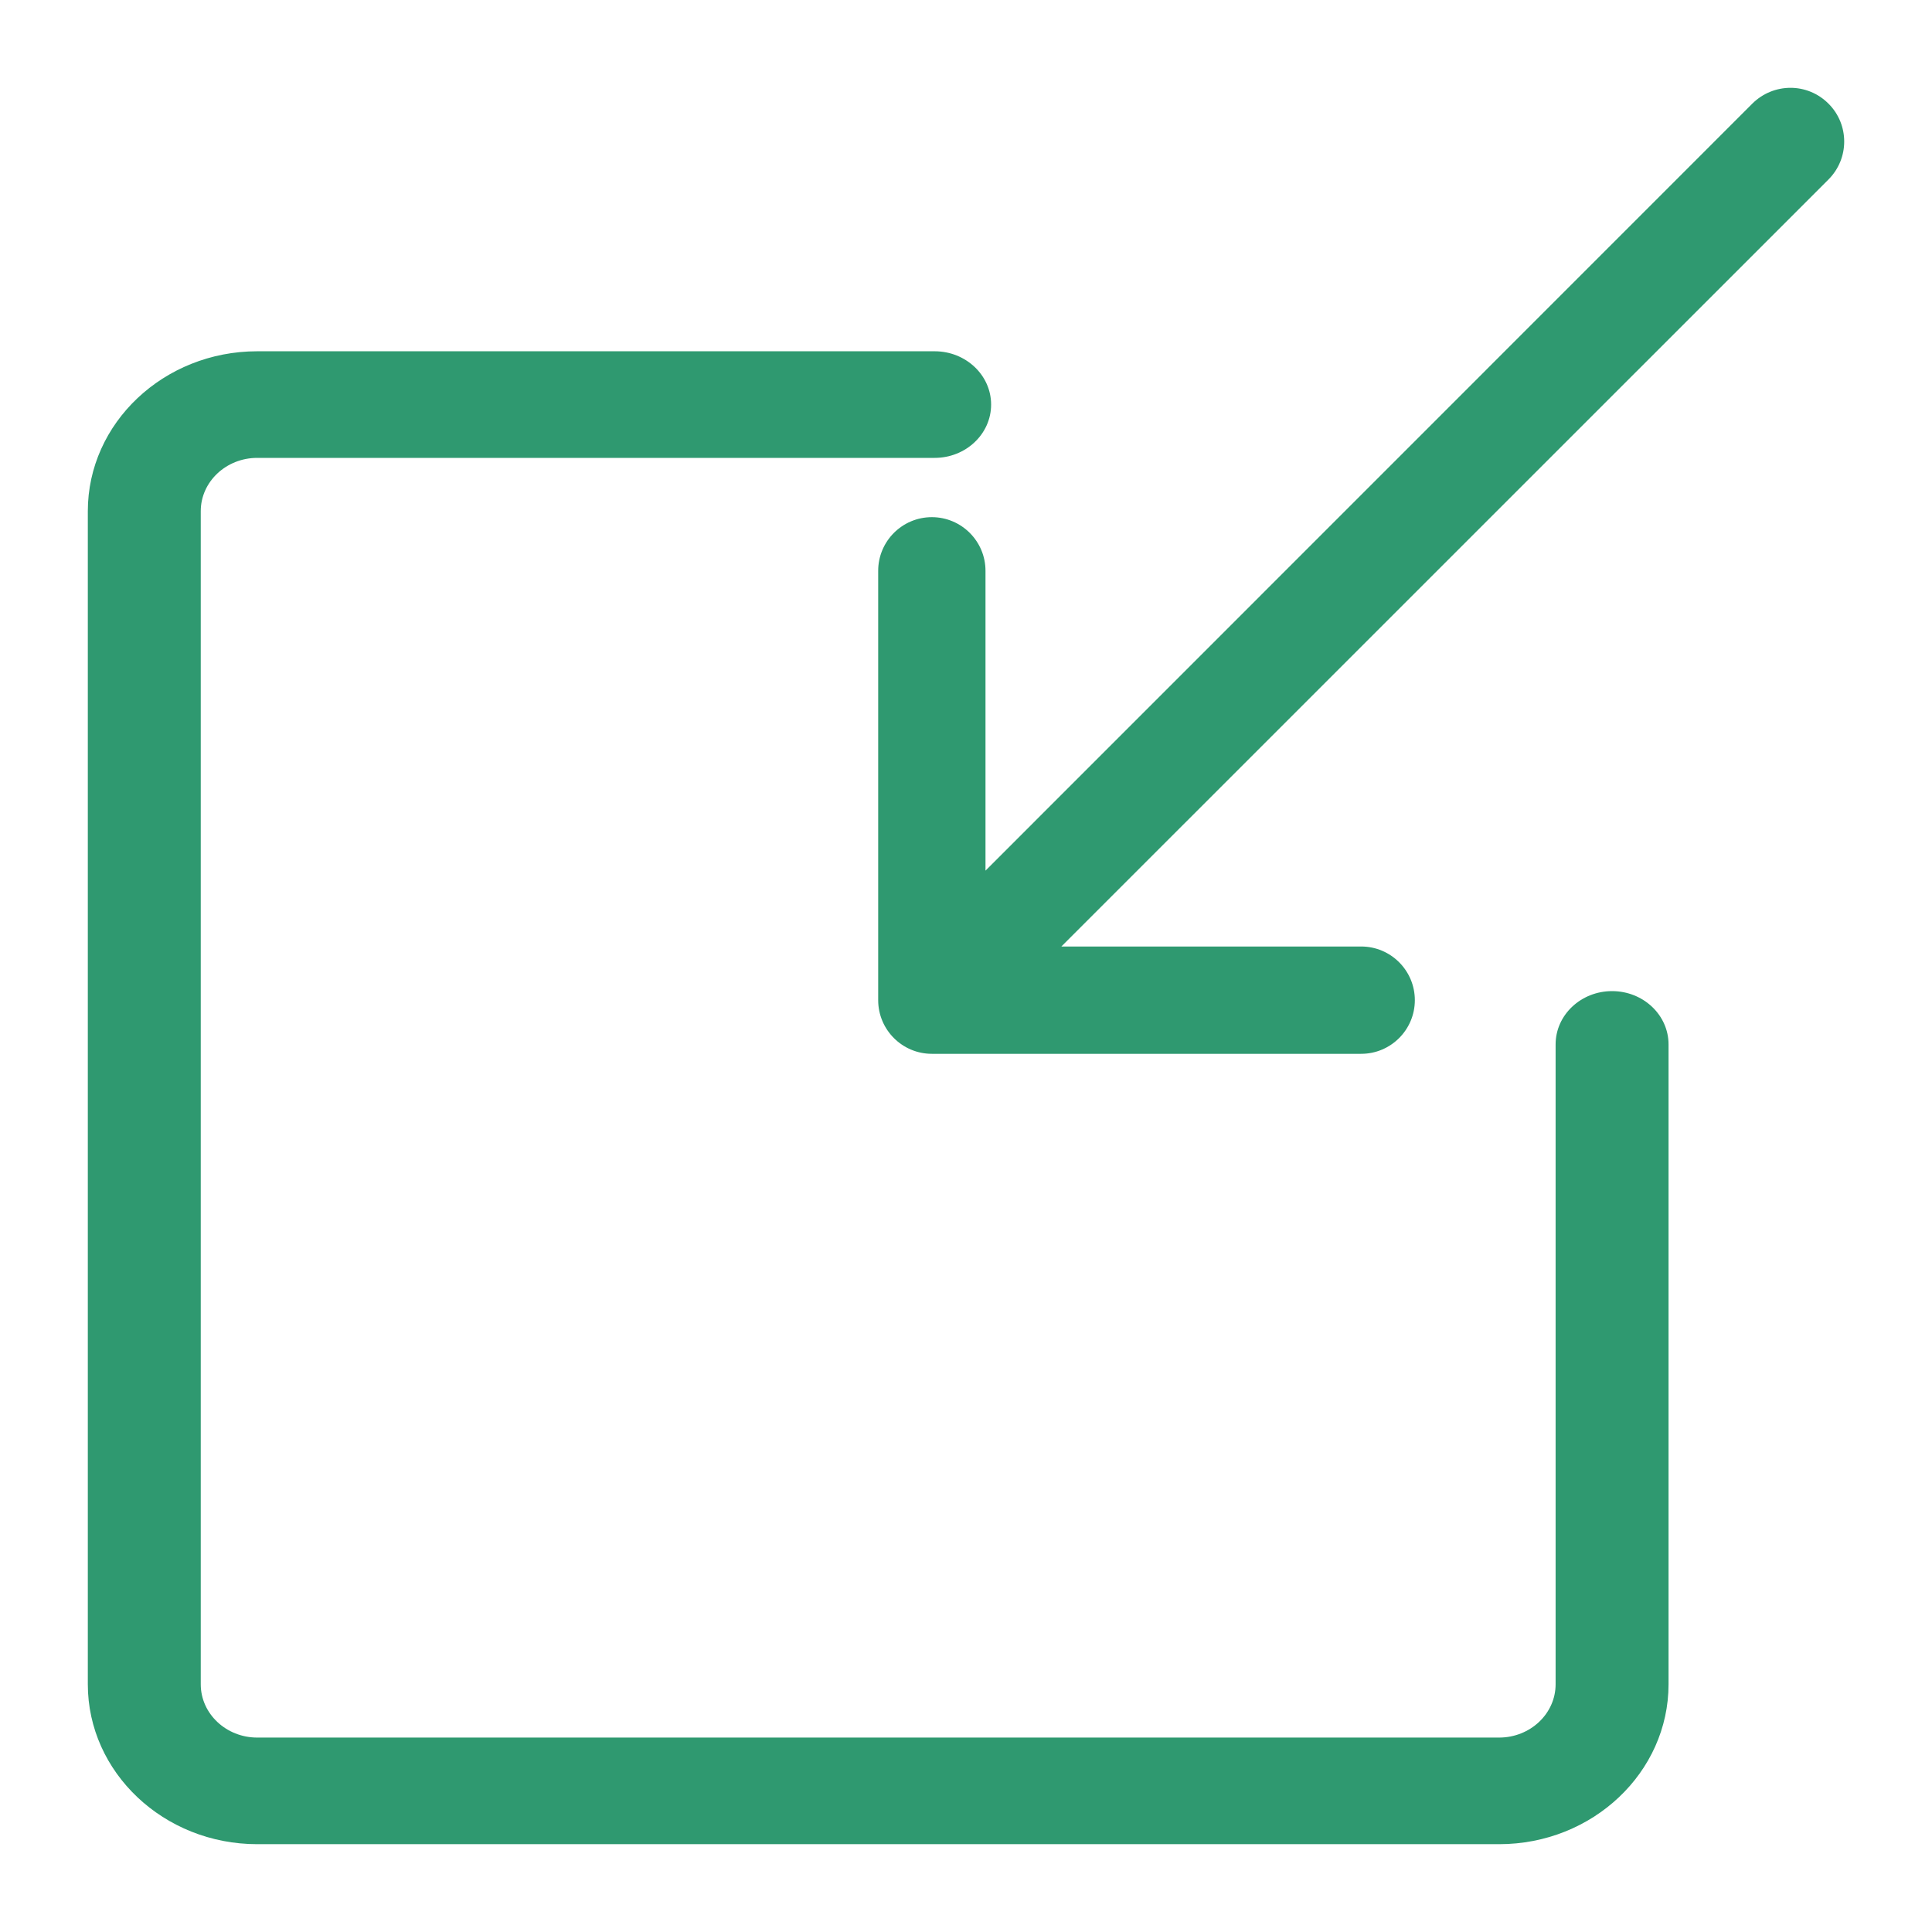 <svg width="22" height="22" viewBox="0 0 22 22" fill="none" xmlns="http://www.w3.org/2000/svg">
<path d="M18.357 11.286C18.002 11.286 17.714 11.558 17.714 11.893V19.179C17.714 19.514 17.425 19.786 17.071 19.786H2.929C2.575 19.786 2.286 19.514 2.286 19.179V5.821C2.286 5.486 2.575 5.214 2.929 5.214H10.643C10.998 5.214 11.286 4.942 11.286 4.607C11.286 4.272 10.998 4 10.643 4H2.929C1.865 4 1 4.817 1 5.821V19.179C1 20.183 1.865 21 2.929 21H17.071C18.135 21 19 20.183 19 19.179V11.893C19 11.558 18.712 11.286 18.357 11.286Z" fill="#2F9970"/>
<path d="M10.611 12H15.5C15.837 12 16.111 11.726 16.111 11.389C16.111 11.052 15.837 10.778 15.5 10.778H12.086L20.821 2.044C21.06 1.805 21.06 1.418 20.821 1.18C20.701 1.06 20.545 1 20.389 1C20.232 1 20.076 1.06 19.956 1.178L11.222 9.914V6.5C11.222 6.163 10.948 5.889 10.611 5.889C10.274 5.889 10 6.163 10 6.5V11.389C10 11.726 10.274 12 10.611 12Z" fill="#2F9970"/>
</svg>
